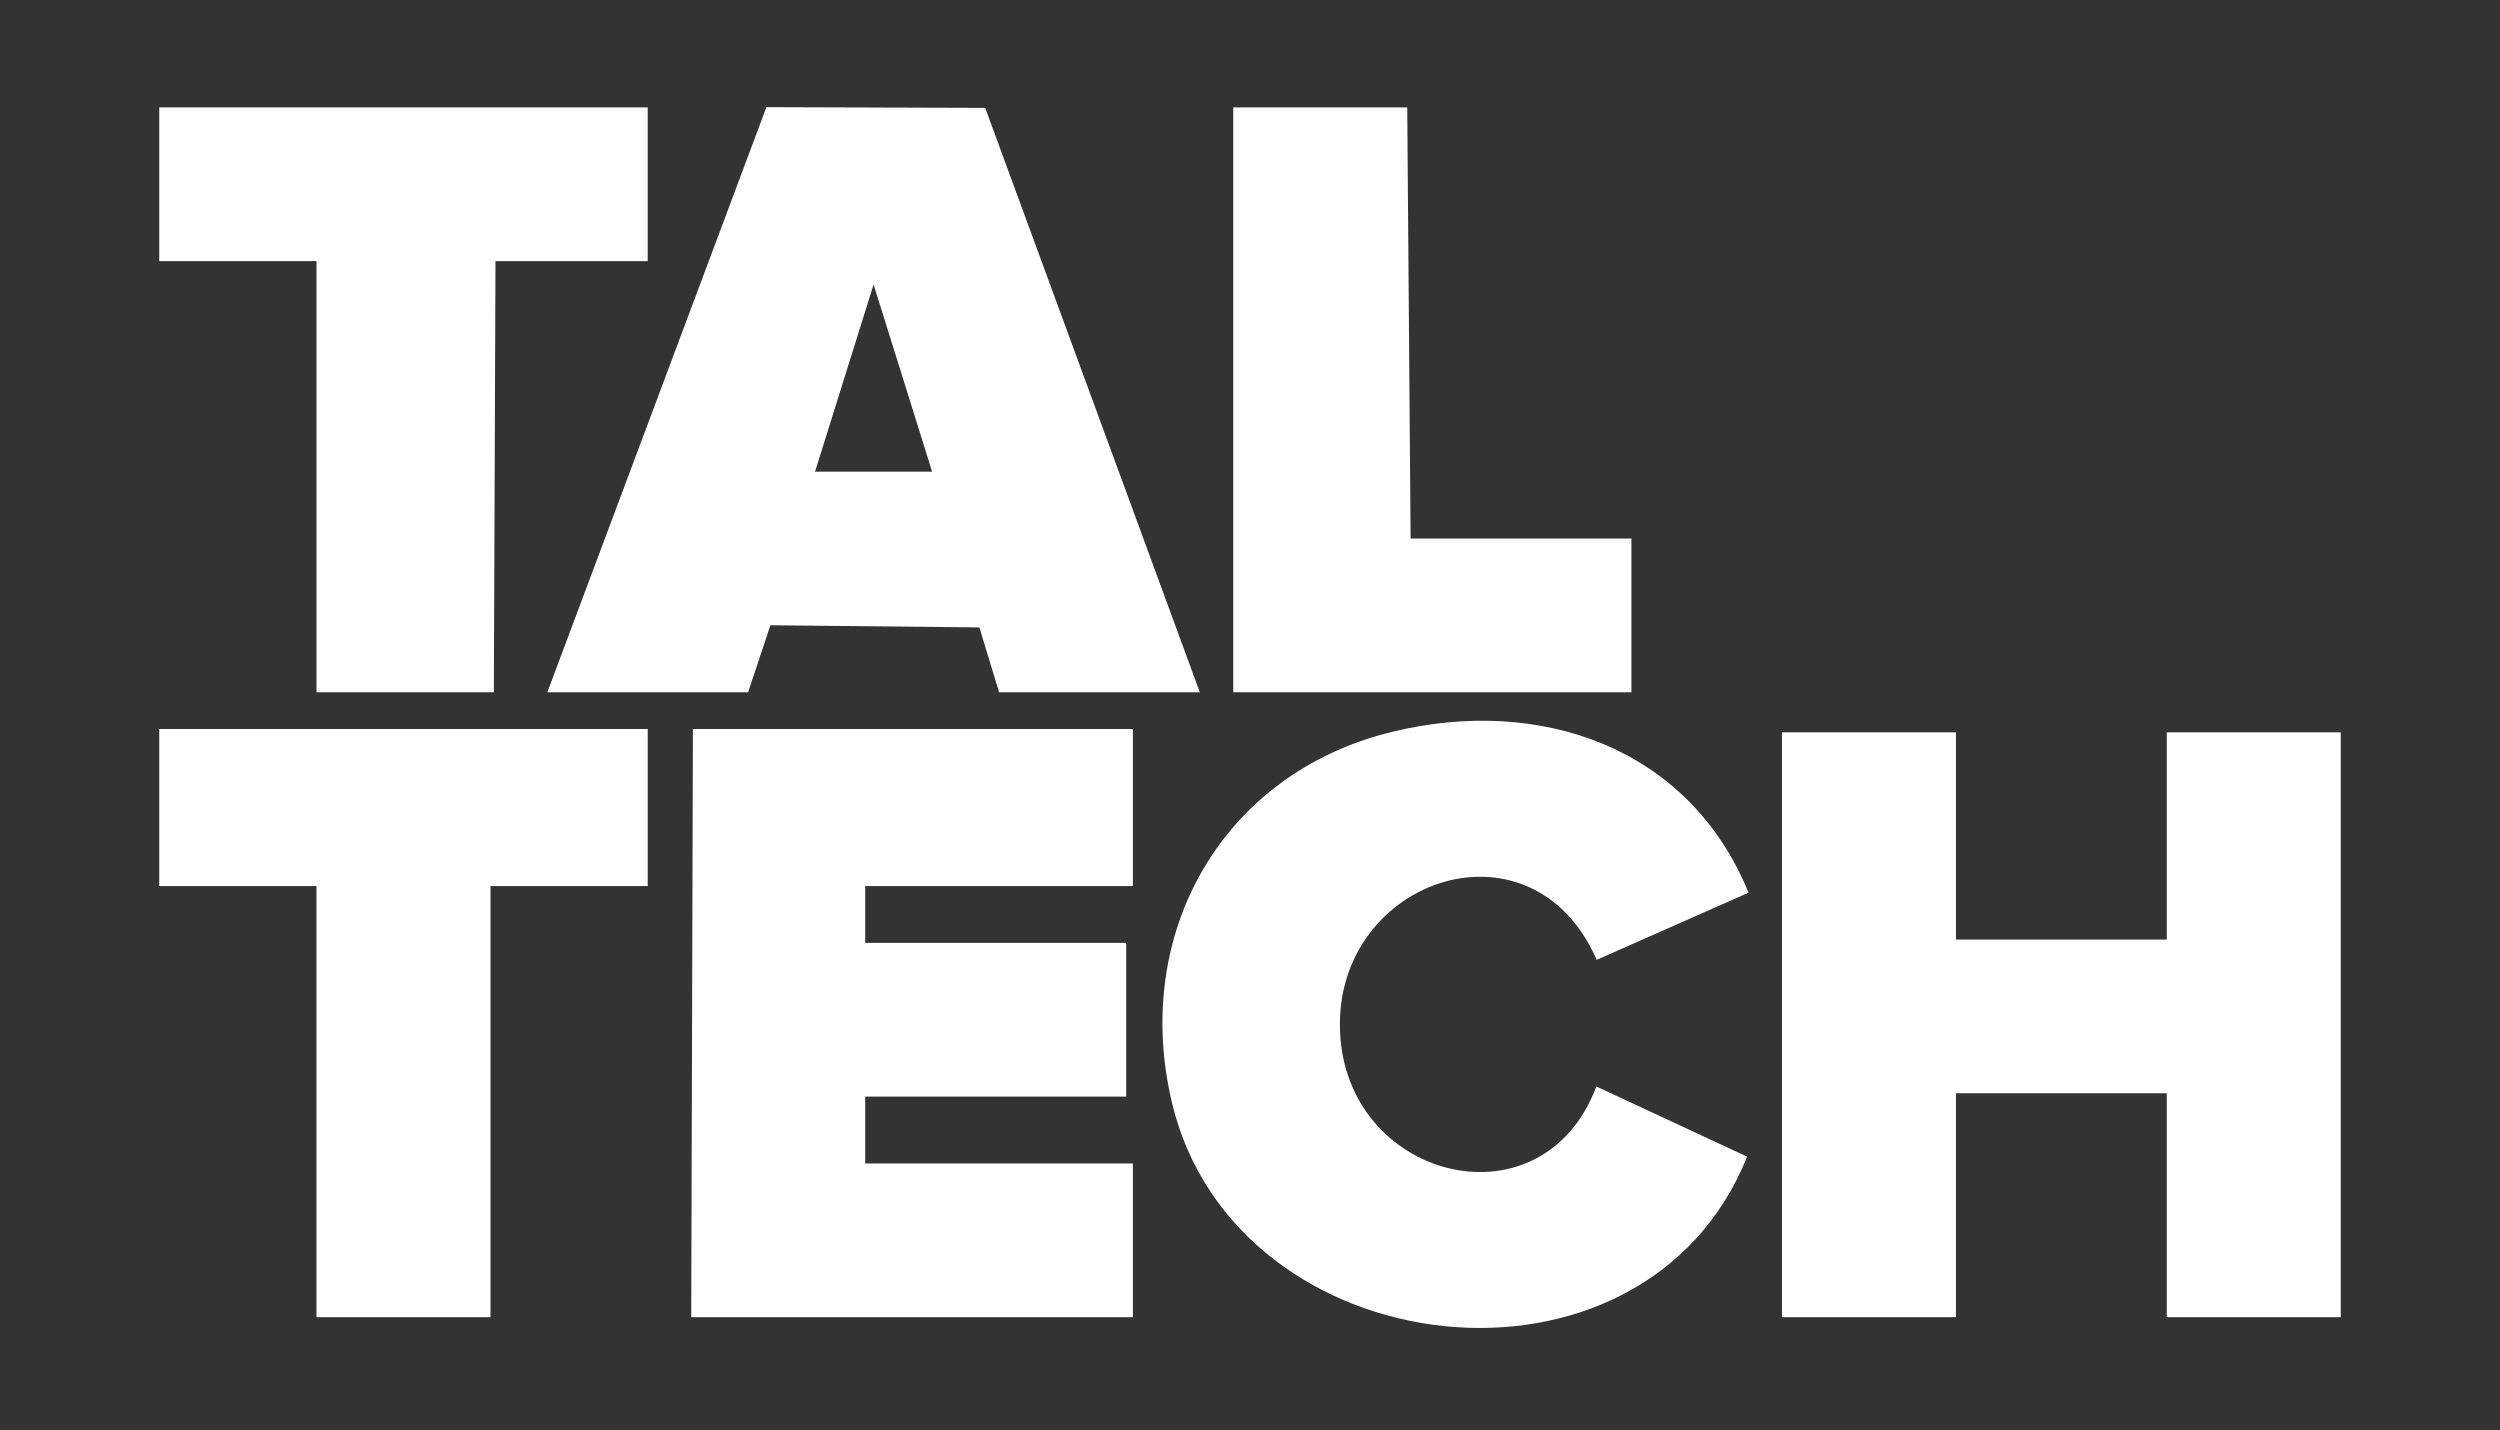 <?xml version="1.0" encoding="UTF-8"?>
<svg id="Layer_1" xmlns="http://www.w3.org/2000/svg" version="1.1" viewBox="0 0 595.28 340.52">
  <rect x="0" y="0" width="595.28" height="340.52" fill="#333333" stroke="none"/>
  <!-- Generator: Adobe Illustrator 29.1.0, SVG Export Plug-In . SVG Version: 2.1.0 Build 142)  -->
  <defs>
    <style>
      .st0 {
        fill: #fff;
      }
    </style>
  </defs>
  <polygon class="st0" points="465.74 174.38 465.74 223.72 515.93 223.72 515.93 174.38 557.36 174.38 557.36 313.64 515.93 313.64 515.93 260.32 465.74 260.32 465.74 313.64 424.31 313.64 424.31 174.38 465.74 174.38"/>
  <path class="st0" d="M130.33,164.83L182.49,25.52l52.1.17,51.1,139.14h-47.8l-4.69-15.44-49.76-.51-5.31,15.95h-47.8ZM221.95,112.31l-13.94-44.57-13.94,44.57h27.88Z"/>
  <polygon class="st0" points="269.75 173.58 269.75 210.98 206.02 210.98 206.02 224.51 268.16 224.51 268.16 261.12 206.02 261.12 206.02 277.03 269.75 277.03 269.75 313.64 164.59 313.64 164.99 173.58 269.75 173.58"/>
  <path class="st0" d="M416.35,212.56l-36.16,15.99c-15.77-36.02-63.98-18.69-61.02,18.62,2.72,34.25,48.31,45.17,60.94,11.54l35.9,16.71c-24.71,61.61-121.92,50.27-136.95-12.85-9.59-40.26,11.86-78.38,52.34-88.29,35.21-8.62,70.79,3.56,84.95,38.28Z"/>
  <polygon class="st0" points="154.23 173.58 154.23 210.98 116.79 210.98 116.79 313.64 75.36 313.64 75.36 210.98 37.92 210.98 37.92 173.58 154.23 173.58"/>
  <polygon class="st0" points="154.23 25.58 154.23 62.18 117.98 62.18 117.59 164.83 75.36 164.83 75.36 62.18 37.92 62.18 37.92 25.58 154.23 25.58"/>
  <polygon class="st0" points="335.08 25.58 335.88 128.23 388.46 128.23 388.46 164.83 293.65 164.83 293.65 25.58 335.08 25.58"/>
</svg>